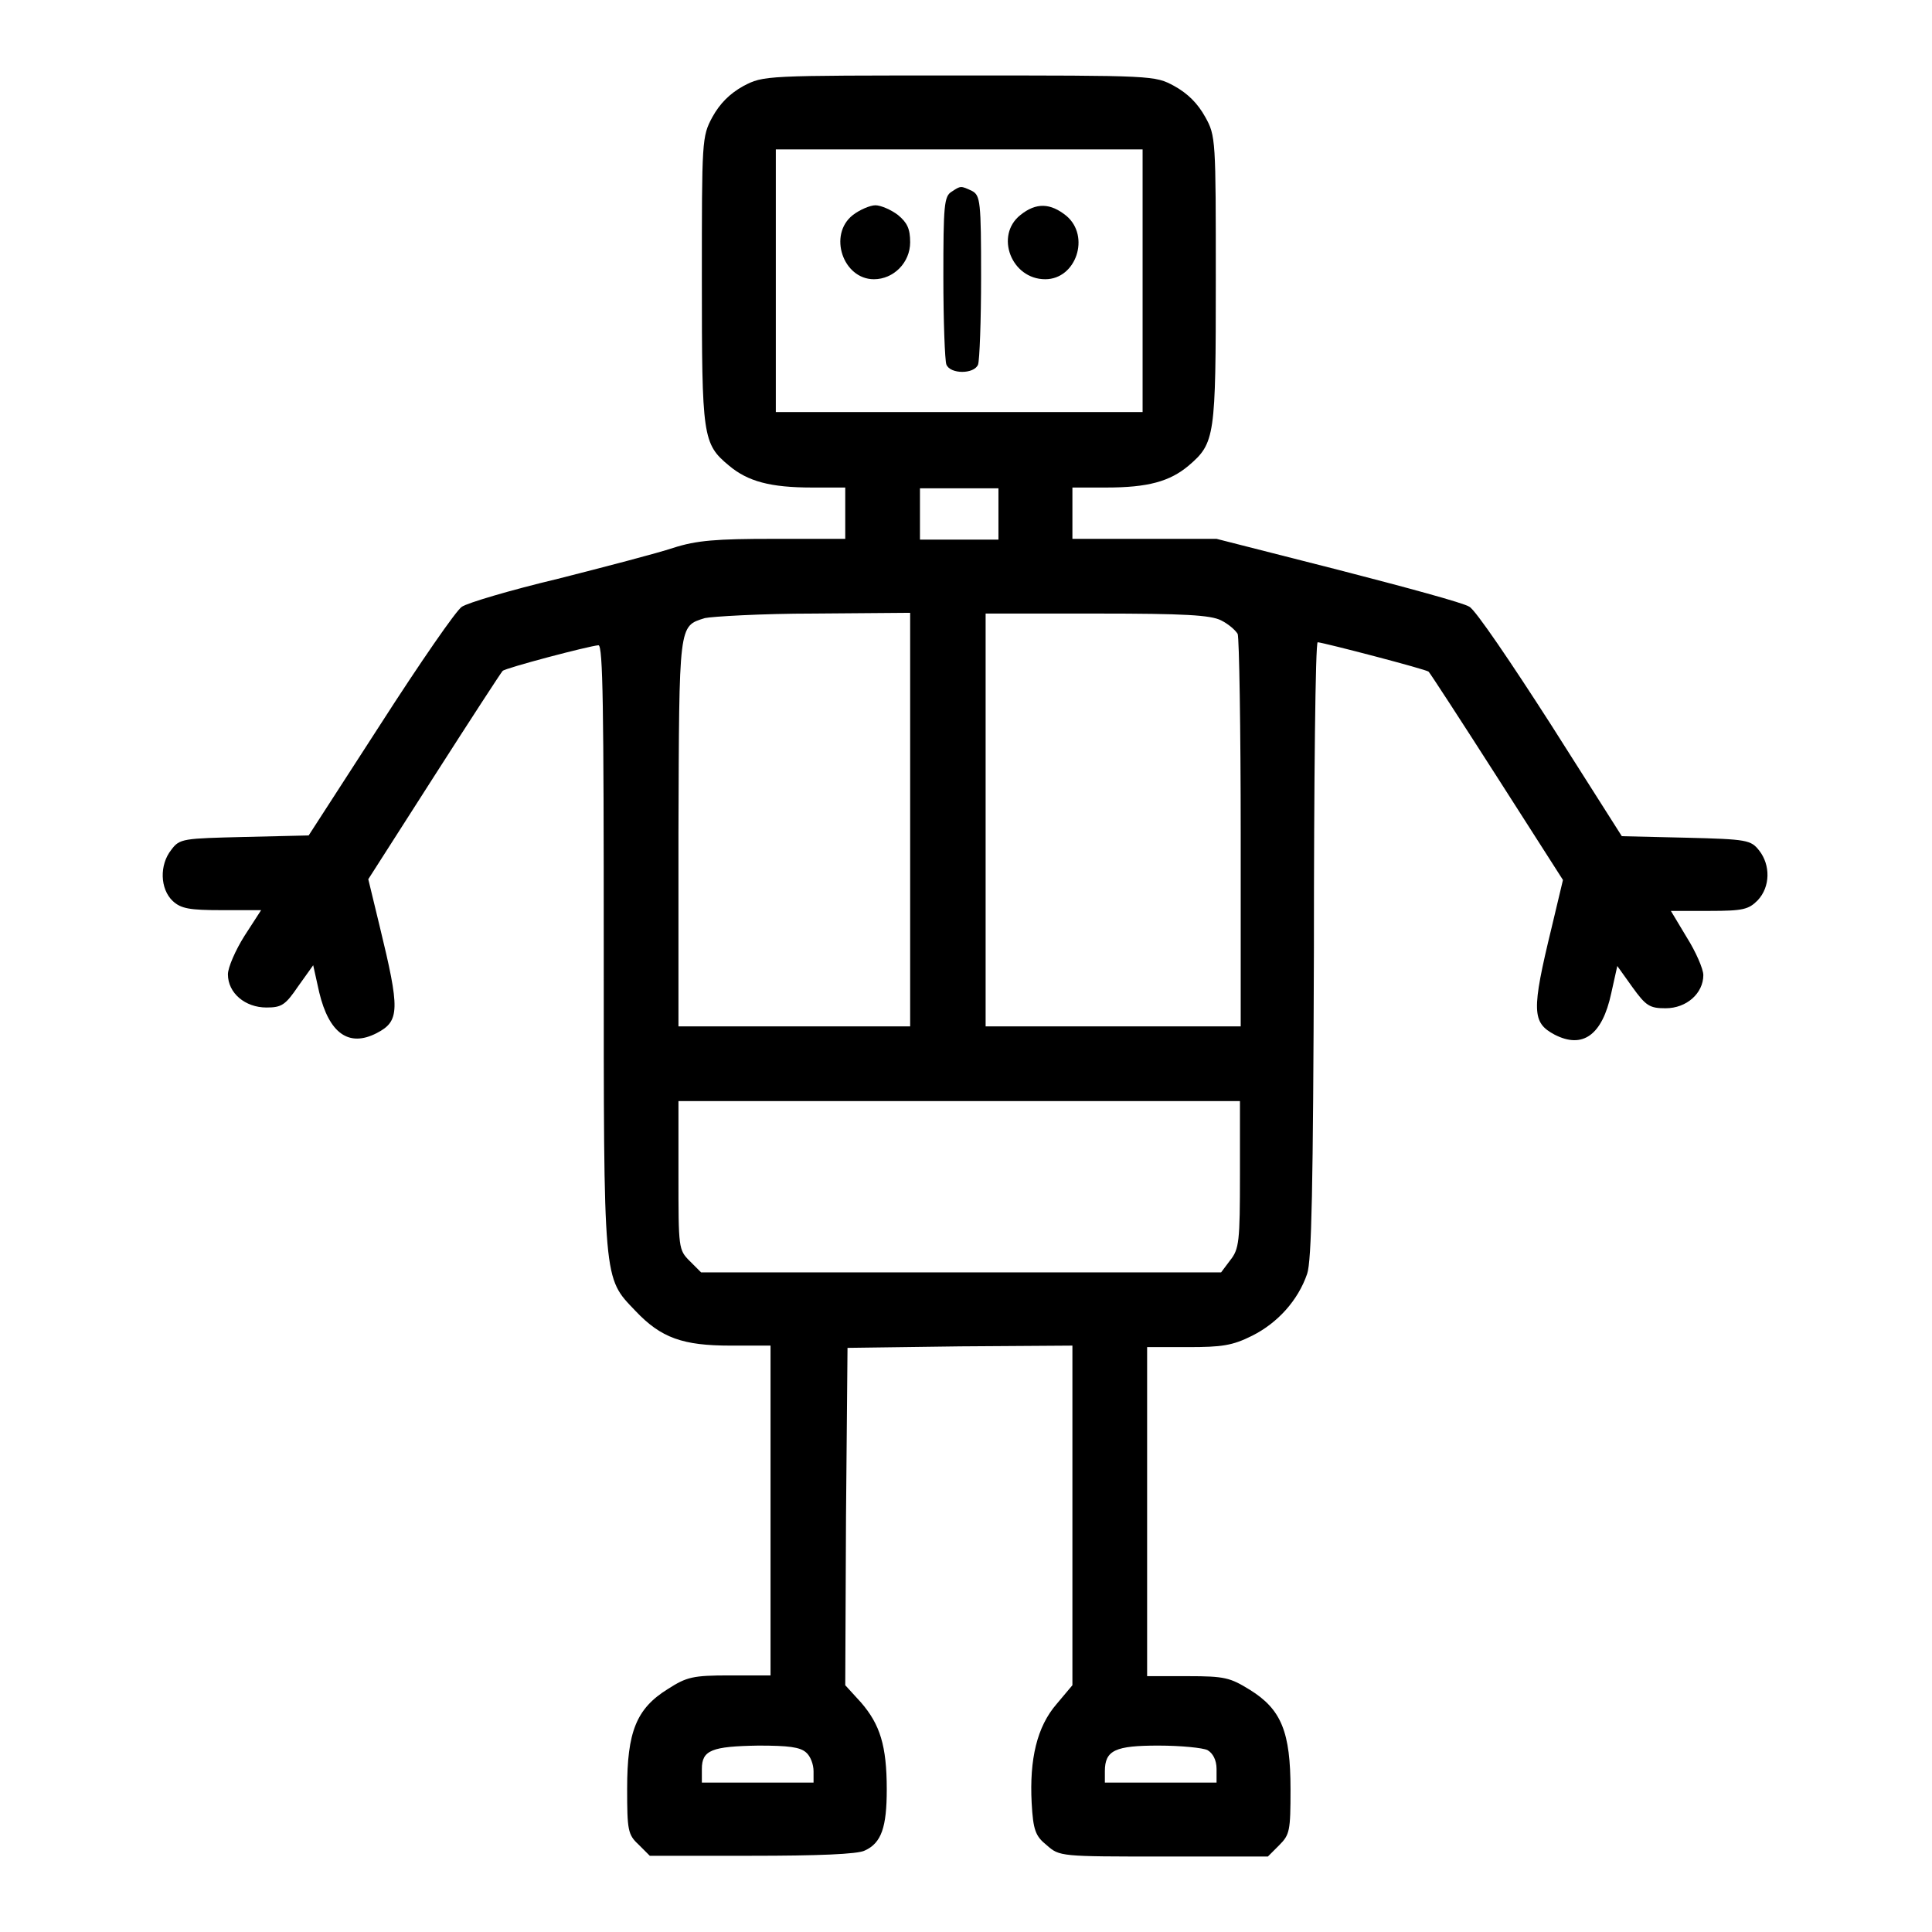 <?xml version="1.0" encoding="utf-8"?>
<!-- Svg Vector Icons : http://www.onlinewebfonts.com/icon -->
<!DOCTYPE svg PUBLIC "-//W3C//DTD SVG 1.1//EN" "http://www.w3.org/Graphics/SVG/1.1/DTD/svg11.dtd">
<svg version="1.1" xmlns="http://www.w3.org/2000/svg" xmlns:xlink="http://www.w3.org/1999/xlink" x="0px" y="0px" viewBox="0 0 256 256" enable-background="new 0 0 256 256" xml:space="preserve">
<g><g><g><path fill="#000000" d="M98.5,11.4c-1.8,1-3.1,2.3-4.1,4.1c-1.4,2.6-1.4,3-1.4,21.6c0,20.8,0.1,21.7,3.6,24.6c2.5,2.1,5.5,2.9,11,2.9h4.4v3.4v3.4h-9.5c-7.6,0-10.2,0.2-13.3,1.2c-2.1,0.7-9,2.5-15.3,4.1c-6.3,1.5-12,3.2-12.7,3.7c-0.7,0.4-5.6,7.5-10.8,15.6l-9.5,14.7l-8.5,0.2c-8.1,0.2-8.6,0.2-9.7,1.7c-1.6,2-1.5,5.2,0.2,6.8c1.1,1,2.2,1.2,6.5,1.2h5.2l-2.2,3.4c-1.2,1.9-2.2,4.2-2.2,5.1c0,2.5,2.3,4.4,5.1,4.4c2,0,2.5-0.3,4.2-2.8l2-2.8l0.8,3.6c1.3,5.4,3.9,7.3,7.6,5.4c3.1-1.6,3.1-3.1,0.4-14.2l-1.5-6.2l8.7-13.6c4.8-7.5,8.9-13.8,9.1-14c0.4-0.4,11.4-3.3,12.7-3.4c0.6,0,0.7,8.4,0.7,40.1c0,44.7-0.1,43.6,4.2,48.1c3.4,3.6,6.3,4.6,12.6,4.6h5.3v21.8V222h-5.4c-4.9,0-5.7,0.2-8.2,1.8c-4.2,2.6-5.4,5.7-5.4,13.2c0,5.5,0.1,6.1,1.5,7.4l1.5,1.5h13.5c8.6,0,14.1-0.2,15-0.7c2.2-1,2.9-3.1,2.9-8.1c0-5.8-0.9-8.6-3.4-11.5l-2.1-2.3l0.1-22.3l0.2-22.4l14.9-0.2l14.9-0.1v22.5v22.5l-2.1,2.5c-2.6,3-3.6,7.3-3.3,13.1c0.2,3.6,0.5,4.4,2,5.6c1.7,1.5,1.8,1.5,15.5,1.5H168l1.5-1.5c1.4-1.4,1.5-1.9,1.5-7.4c0-7.6-1.2-10.6-5.4-13.2c-2.6-1.6-3.3-1.8-8.2-1.8H152v-21.8v-21.8h5.4c4.5,0,5.9-0.2,8.5-1.5c3.4-1.7,6.1-4.7,7.3-8.2c0.6-1.7,0.8-11.4,0.9-43c0-22.4,0.2-40.7,0.5-40.7c1,0.1,14.4,3.6,14.7,3.9c0.2,0.2,4.3,6.5,9.1,14l8.7,13.6l-1.5,6.3c-2.7,11.1-2.6,12.6,0.4,14.2c3.7,1.9,6.3,0.1,7.5-5.5l0.8-3.6l2,2.8c1.8,2.5,2.3,2.8,4.4,2.8c2.8,0,5-2,5-4.4c0-0.8-1-3.1-2.2-5l-2.1-3.5h5.1c4.5,0,5.2-0.2,6.4-1.4c1.7-1.8,1.7-4.7,0.2-6.6c-1.1-1.4-1.6-1.5-9.7-1.7l-8.5-0.2L205.5,96c-5.2-8.1-10-15.2-10.8-15.6c-0.7-0.5-8.5-2.6-17.4-4.9l-16.1-4.1h-9.6h-9.5v-3.4v-3.4h4.5c5.5,0,8.4-0.8,10.9-2.9c3.5-3,3.6-3.8,3.6-24.6c0-18.6,0-19.1-1.4-21.6c-1-1.8-2.3-3.1-4.1-4.1C153,10,153,10,127.1,10C101.2,10,101.2,10,98.5,11.4z M151.4,37.2v17.4h-24.3h-24.3V37.2V19.8h24.3h24.3V37.2L151.4,37.2z M132.3,68.1v3.4h-5.2h-5.2v-3.4v-3.4h5.2h5.2V68.1z M120.6,108.6V136h-15.4H89.9v-25.7c0.1-27.8,0-27.3,3.5-28.4c0.9-0.2,7.4-0.6,14.5-0.6l12.7-0.1L120.6,108.6L120.6,108.6z M161.8,82.2c1,0.5,1.9,1.3,2.2,1.8c0.2,0.6,0.4,12.5,0.4,26.5V136h-16.9h-16.9v-27.3V81.3h14.8C157,81.3,160.4,81.5,161.8,82.2z M164.3,155.6c0,8.9-0.1,9.9-1.3,11.4l-1.2,1.6h-34.4H92.9l-1.5-1.5c-1.5-1.5-1.5-1.7-1.5-11.4v-9.8h37.2h37.2V155.6z M106.8,232.2c0.6,0.5,1,1.6,1,2.5v1.5h-7.4H93v-1.8c0-2.5,1.3-3,7.5-3.1C104.5,231.3,106,231.5,106.8,232.2z M160,231.9c0.7,0.4,1.2,1.3,1.2,2.5v1.8h-7.4h-7.4v-1.5c0-2.8,1.4-3.4,7.1-3.4C156.5,231.3,159.4,231.6,160,231.9z"/><path fill="#000000" d="M126.1,25.4c-1,0.6-1.1,1.8-1.1,11.3c0,5.8,0.2,11.1,0.4,11.6c0.5,1.3,3.7,1.3,4.2,0c0.2-0.6,0.4-5.8,0.4-11.6c0-10-0.1-10.8-1.2-11.4C127.3,24.6,127.3,24.6,126.1,25.4z"/><path fill="#000000" d="M113,28.5c-3.3,2.6-1.3,8.5,2.8,8.5c2.6,0,4.8-2.2,4.8-4.9c0-1.8-0.4-2.6-1.6-3.6c-0.9-0.7-2.3-1.3-3-1.3C115.3,27.2,113.9,27.8,113,28.5z"/><path fill="#000000" d="M135.2,28.5c-3.4,2.7-1.2,8.5,3.3,8.5c4.1,0,6-5.7,2.8-8.4C139.2,26.9,137.3,26.8,135.2,28.5z"/></g></g></g>
</svg>